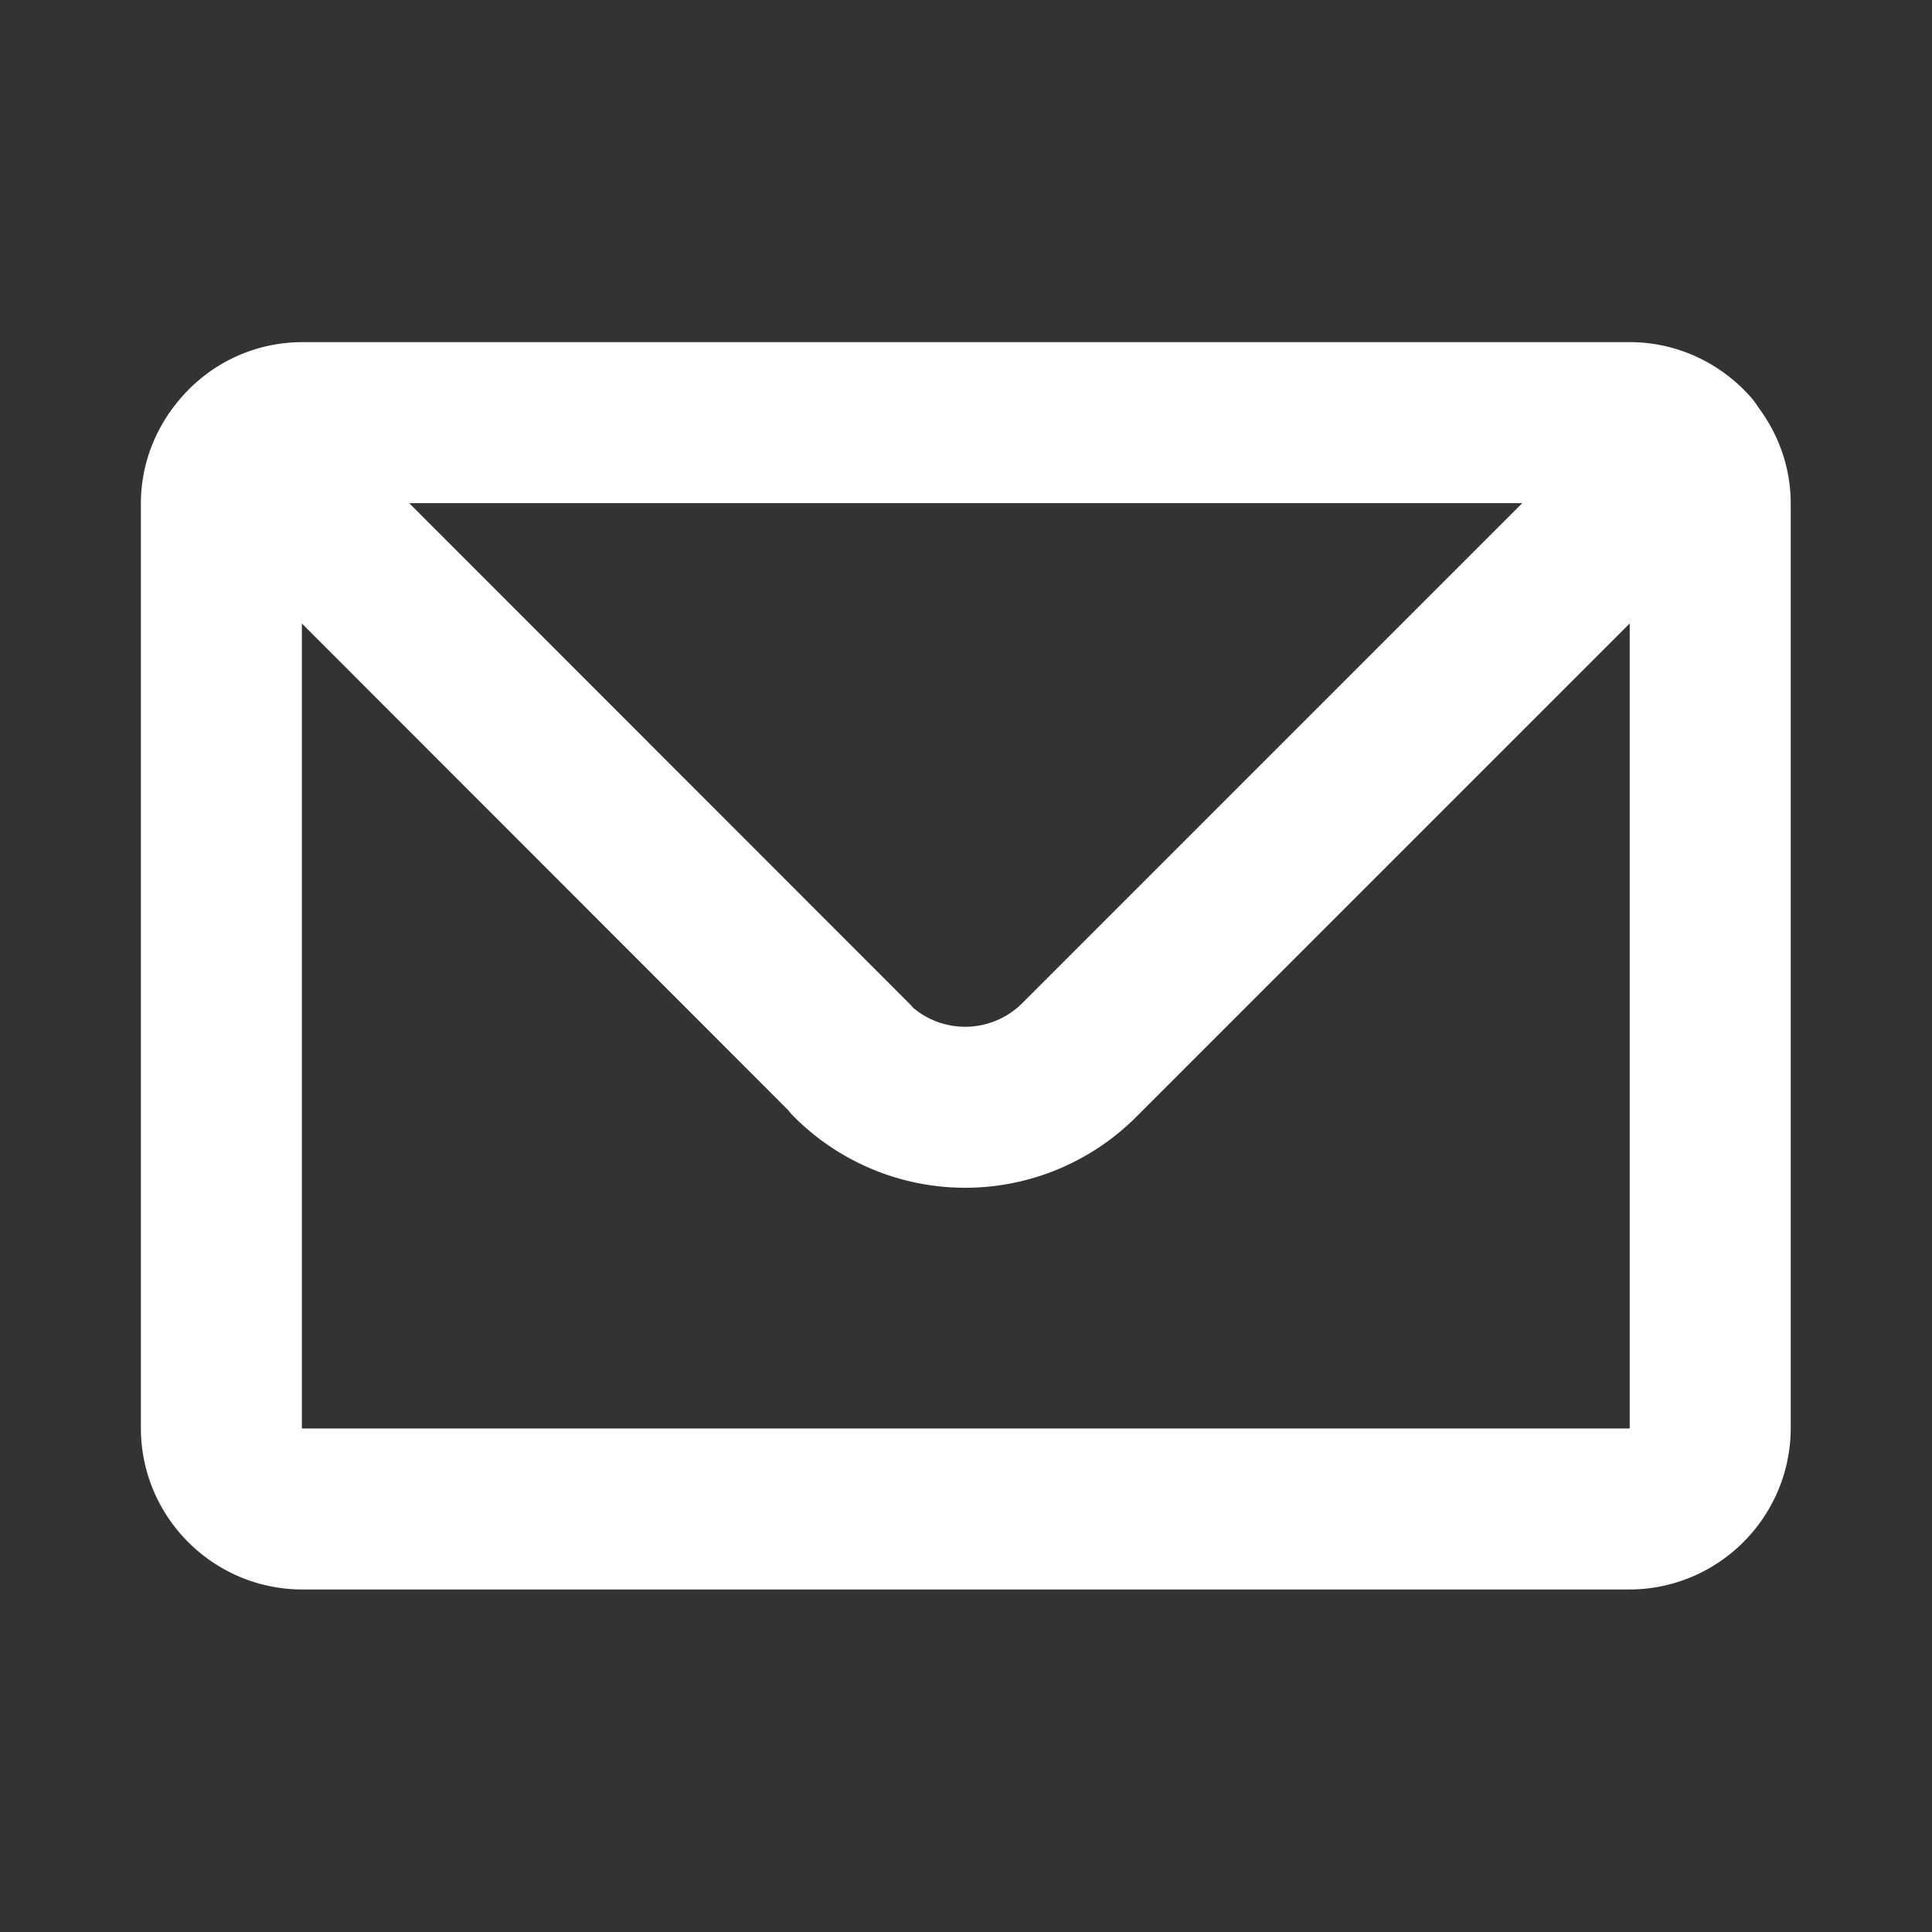 <svg xmlns="http://www.w3.org/2000/svg" viewBox="0 0 48 48"><rect x="0" y="0" width="48" height="48" fill="#333333" stroke="none"/><path d="M0 0h48v48H0V0z" fill="none"/><path d="M21.17 26.34L6.02 11.18c-.32.36-.52.82-.52 1.33v22.97c0 1.11.91 2.01 2.01 2.01h32.97c1.11 0 2.01-.91 2.01-2.01V12.51c0-.51-.2-.97-.52-1.33L26.81 26.34a4.008 4.008 0 01-5.66 0zM6.02 11.18c.37-.42.9-.68 1.5-.68h32.97c.6 0 1.13.27 1.5.68" fill="none" stroke="#fff" stroke-linecap="round" stroke-linejoin="round" stroke-width="4"/></svg>